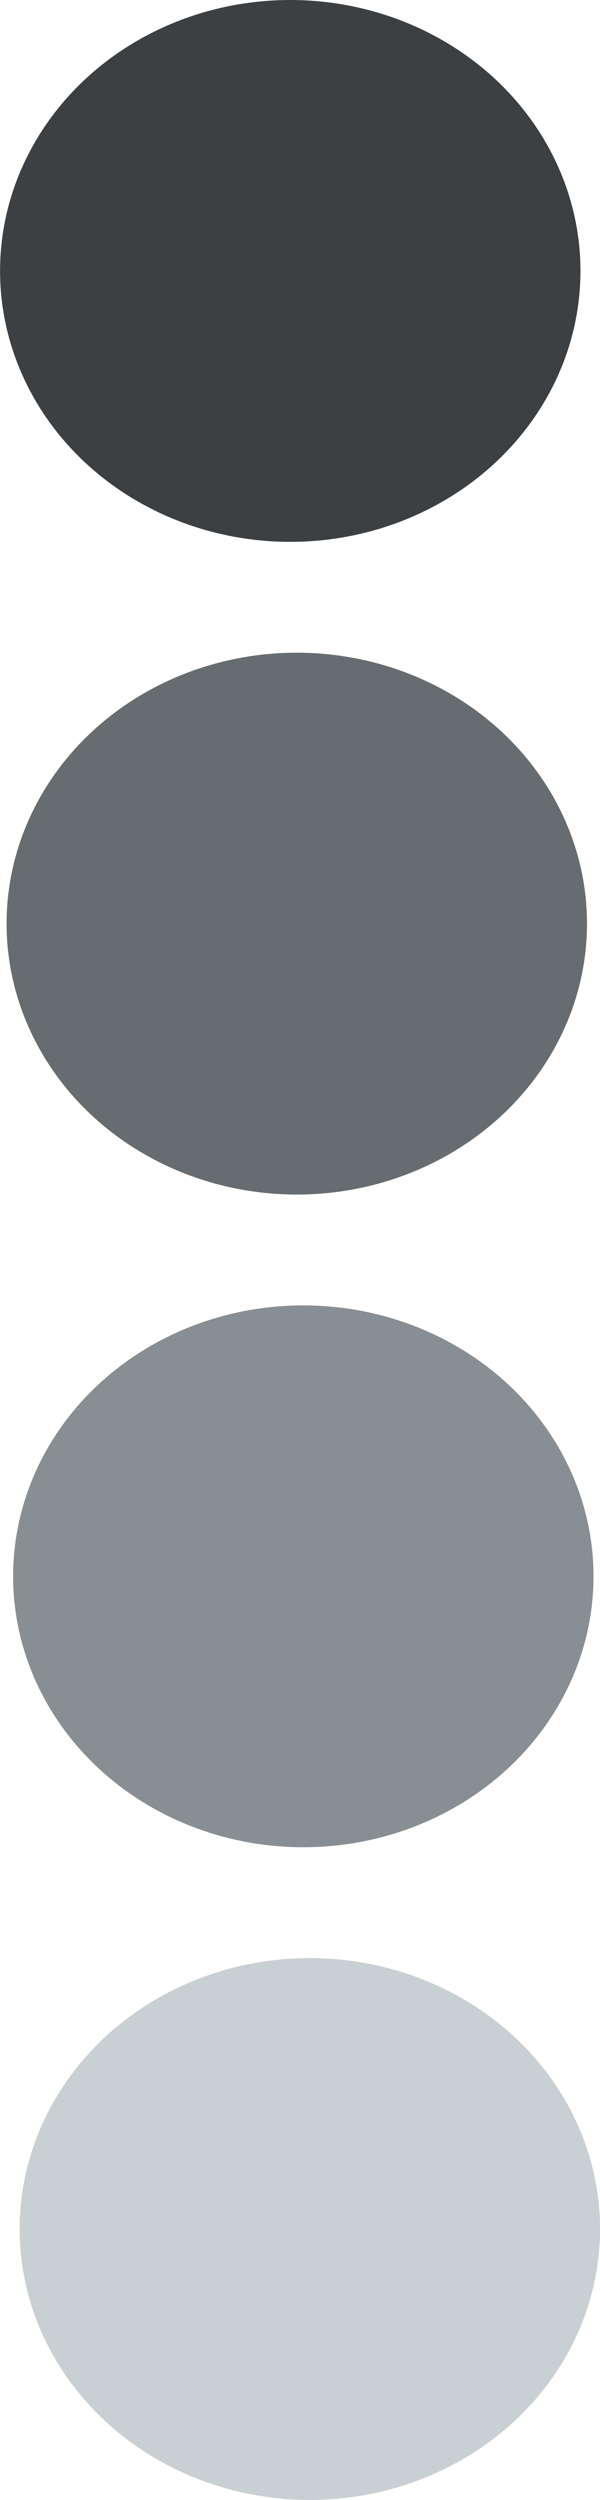 <?xml version="1.0" encoding="UTF-8" standalone="no"?><svg xmlns="http://www.w3.org/2000/svg" xmlns:xlink="http://www.w3.org/1999/xlink" clip-rule="evenodd" fill="#000000" fill-rule="evenodd" height="2028.2" preserveAspectRatio="xMidYMid meet" stroke-linejoin="round" stroke-miterlimit="2" version="1" viewBox="640.6 595.1 486.9 2028.2" width="486.9" zoomAndPan="magnify"><g><g><path d="M0 0H4027.82V4021.65H0z" fill="none" transform="translate(.29)"/><g transform="translate(.29)"><g id="change1_1"><ellipse cx="875.859" cy="814.906" fill="#3d4042" rx="235.507" ry="219.807"/></g><g id="change2_1" transform="translate(5.295 529.527)"><ellipse cx="875.859" cy="814.906" fill="#666c70" rx="235.507" ry="219.807"/></g><g id="change3_1" transform="translate(10.59 1059.05)"><ellipse cx="875.859" cy="814.906" fill="#878f94" rx="235.507" ry="219.807"/></g><g id="change4_1" transform="translate(15.886 1588.58)"><ellipse cx="875.859" cy="814.906" fill="#c8d0d4" rx="235.507" ry="219.807"/></g></g></g></g></svg>